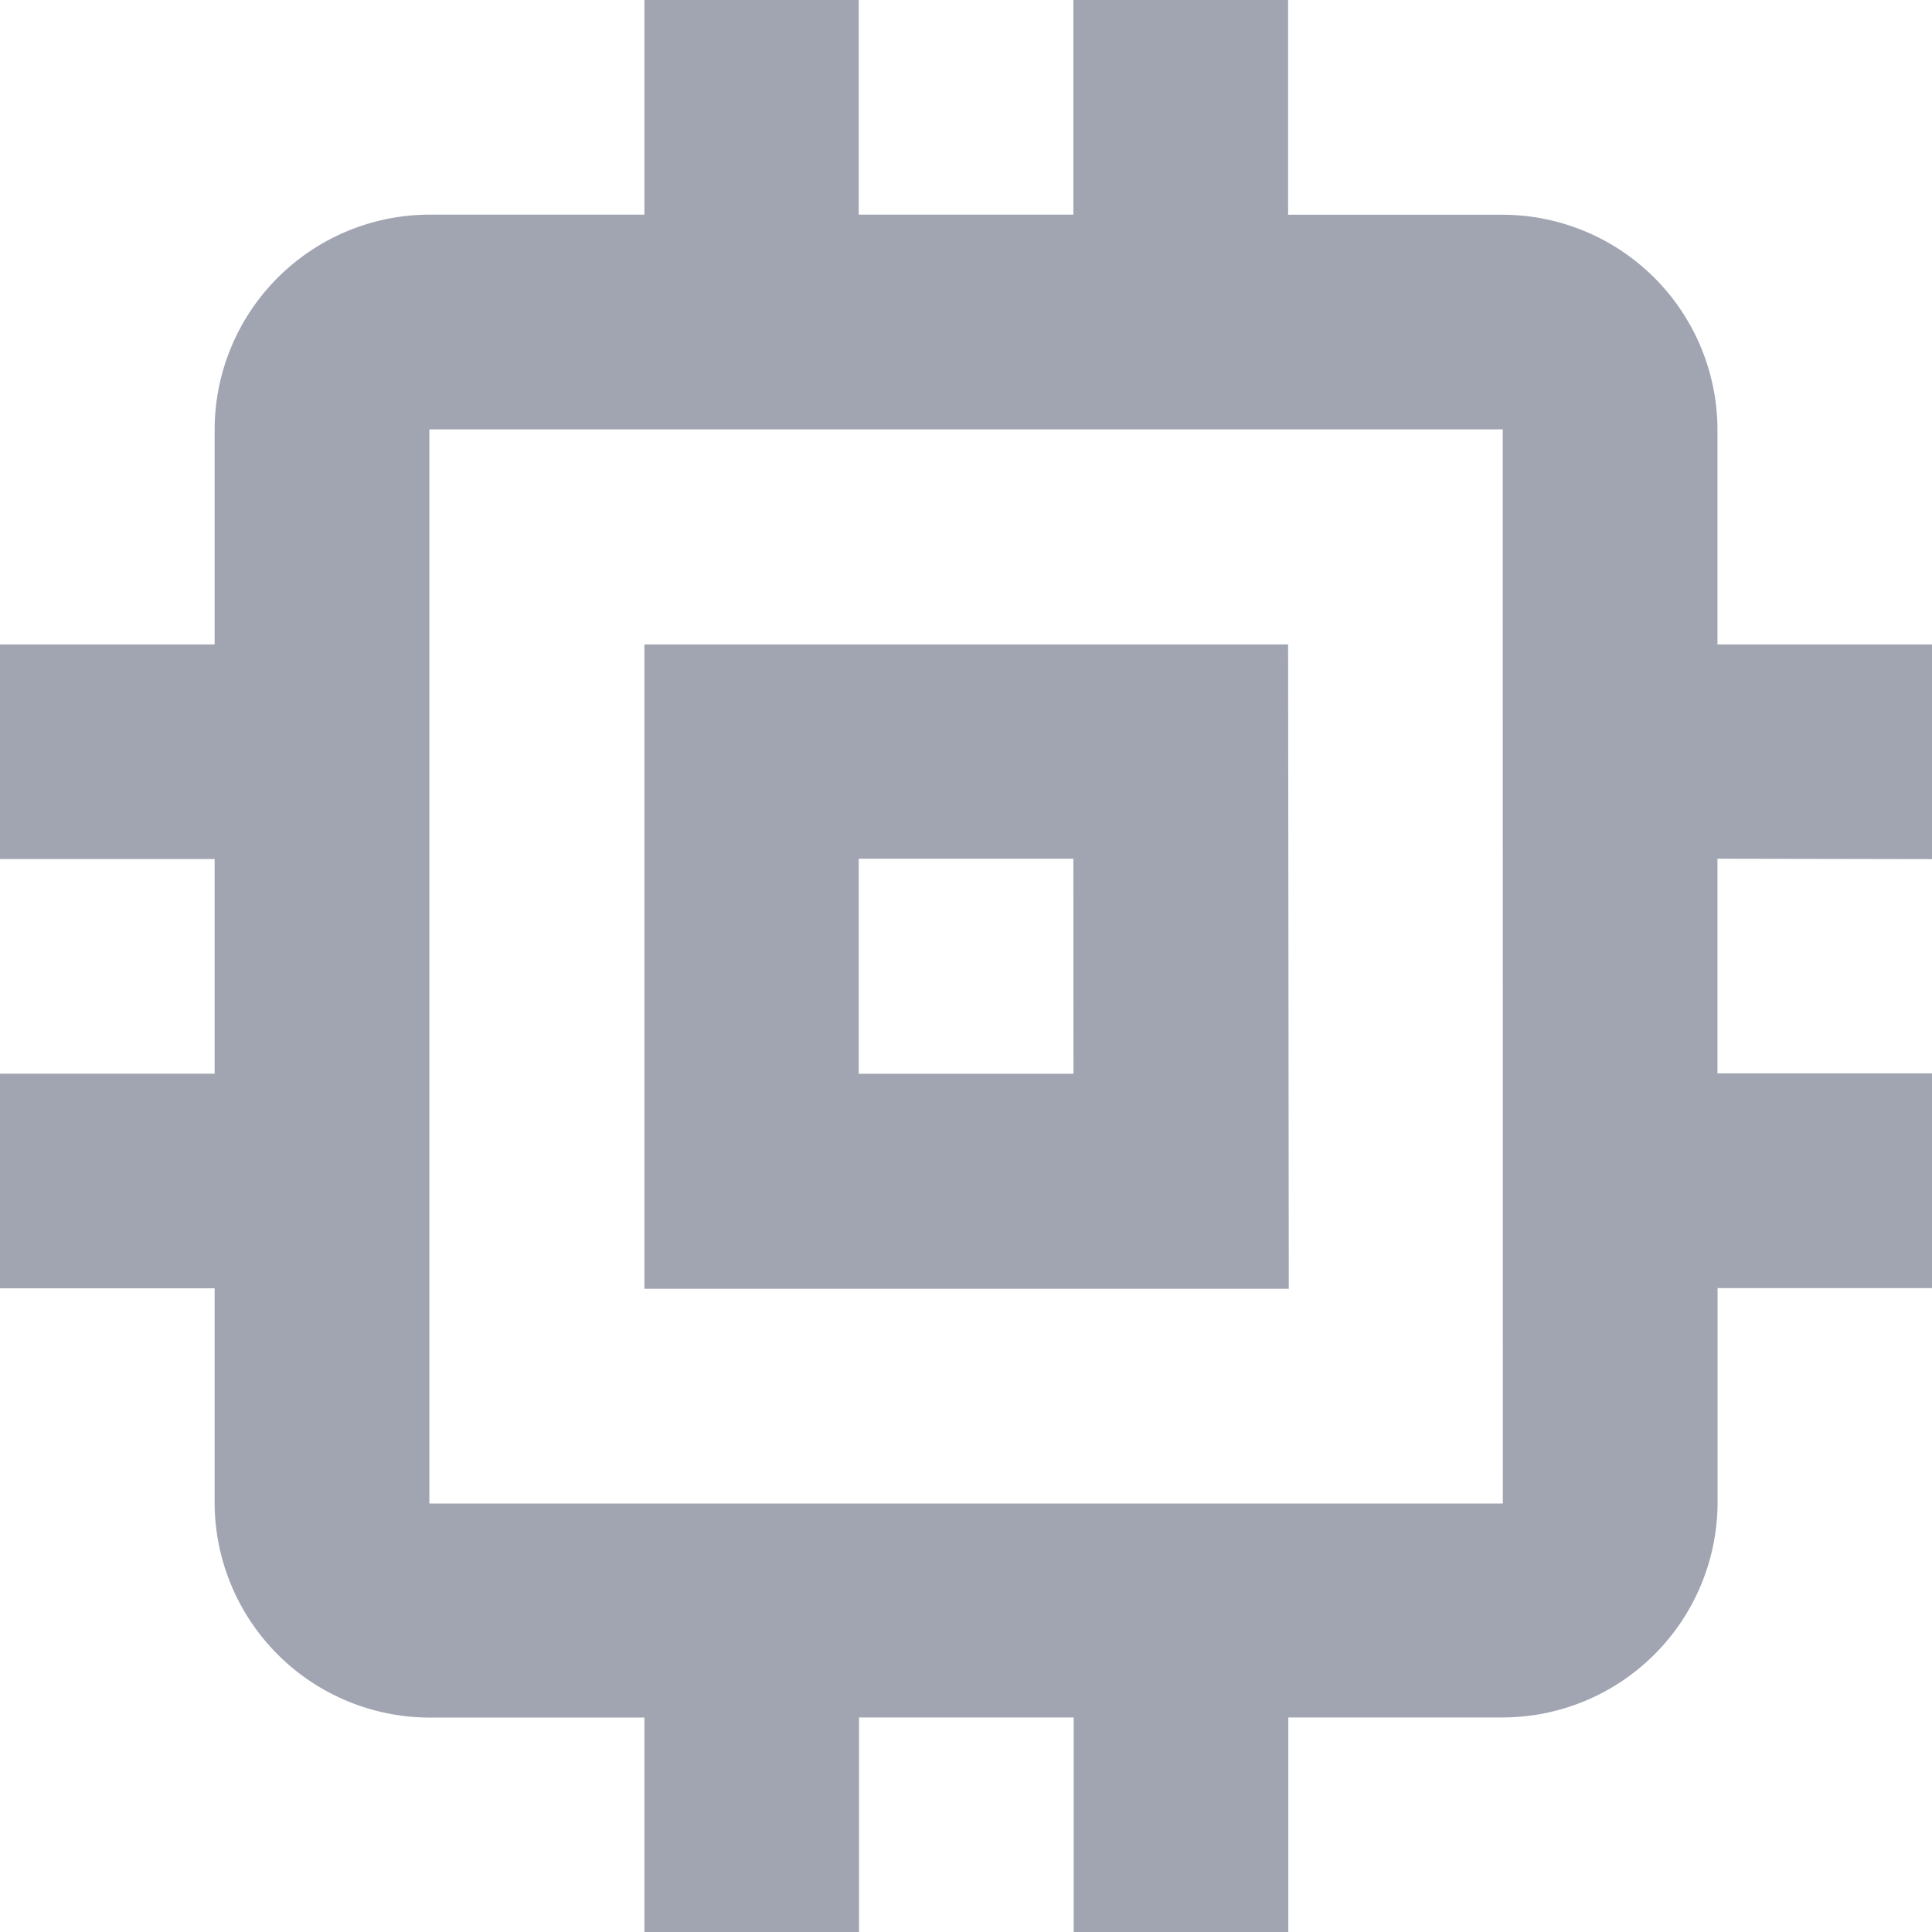 <svg xmlns="http://www.w3.org/2000/svg" width="19.488" height="19.489" viewBox="0 0 19.488 19.489">
  <path id="dedicated-option-ram" d="M17.493,11H11v6.5h6.5Zm-2.165,4.331H13.162V13.162h2.165Zm8.662-2.165V11H21.824V8.831a2.172,2.172,0,0,0-2.165-2.165H17.493V4.5H15.327V6.665H13.162V4.5H11V6.665H8.831A2.172,2.172,0,0,0,6.665,8.831V11H4.5v2.165H6.665v2.165H4.5v2.165H6.665v2.165a2.172,2.172,0,0,0,2.165,2.165H11v2.165h2.165V21.824h2.165v2.165h2.165V21.824h2.165a2.172,2.172,0,0,0,2.165-2.165V17.493h2.165V15.327H21.824V13.162Zm-4.331,6.5H8.831V8.831H19.658Z" transform="translate(-4.5 -4.5)" fill="#a1a5b2"/>
</svg>
